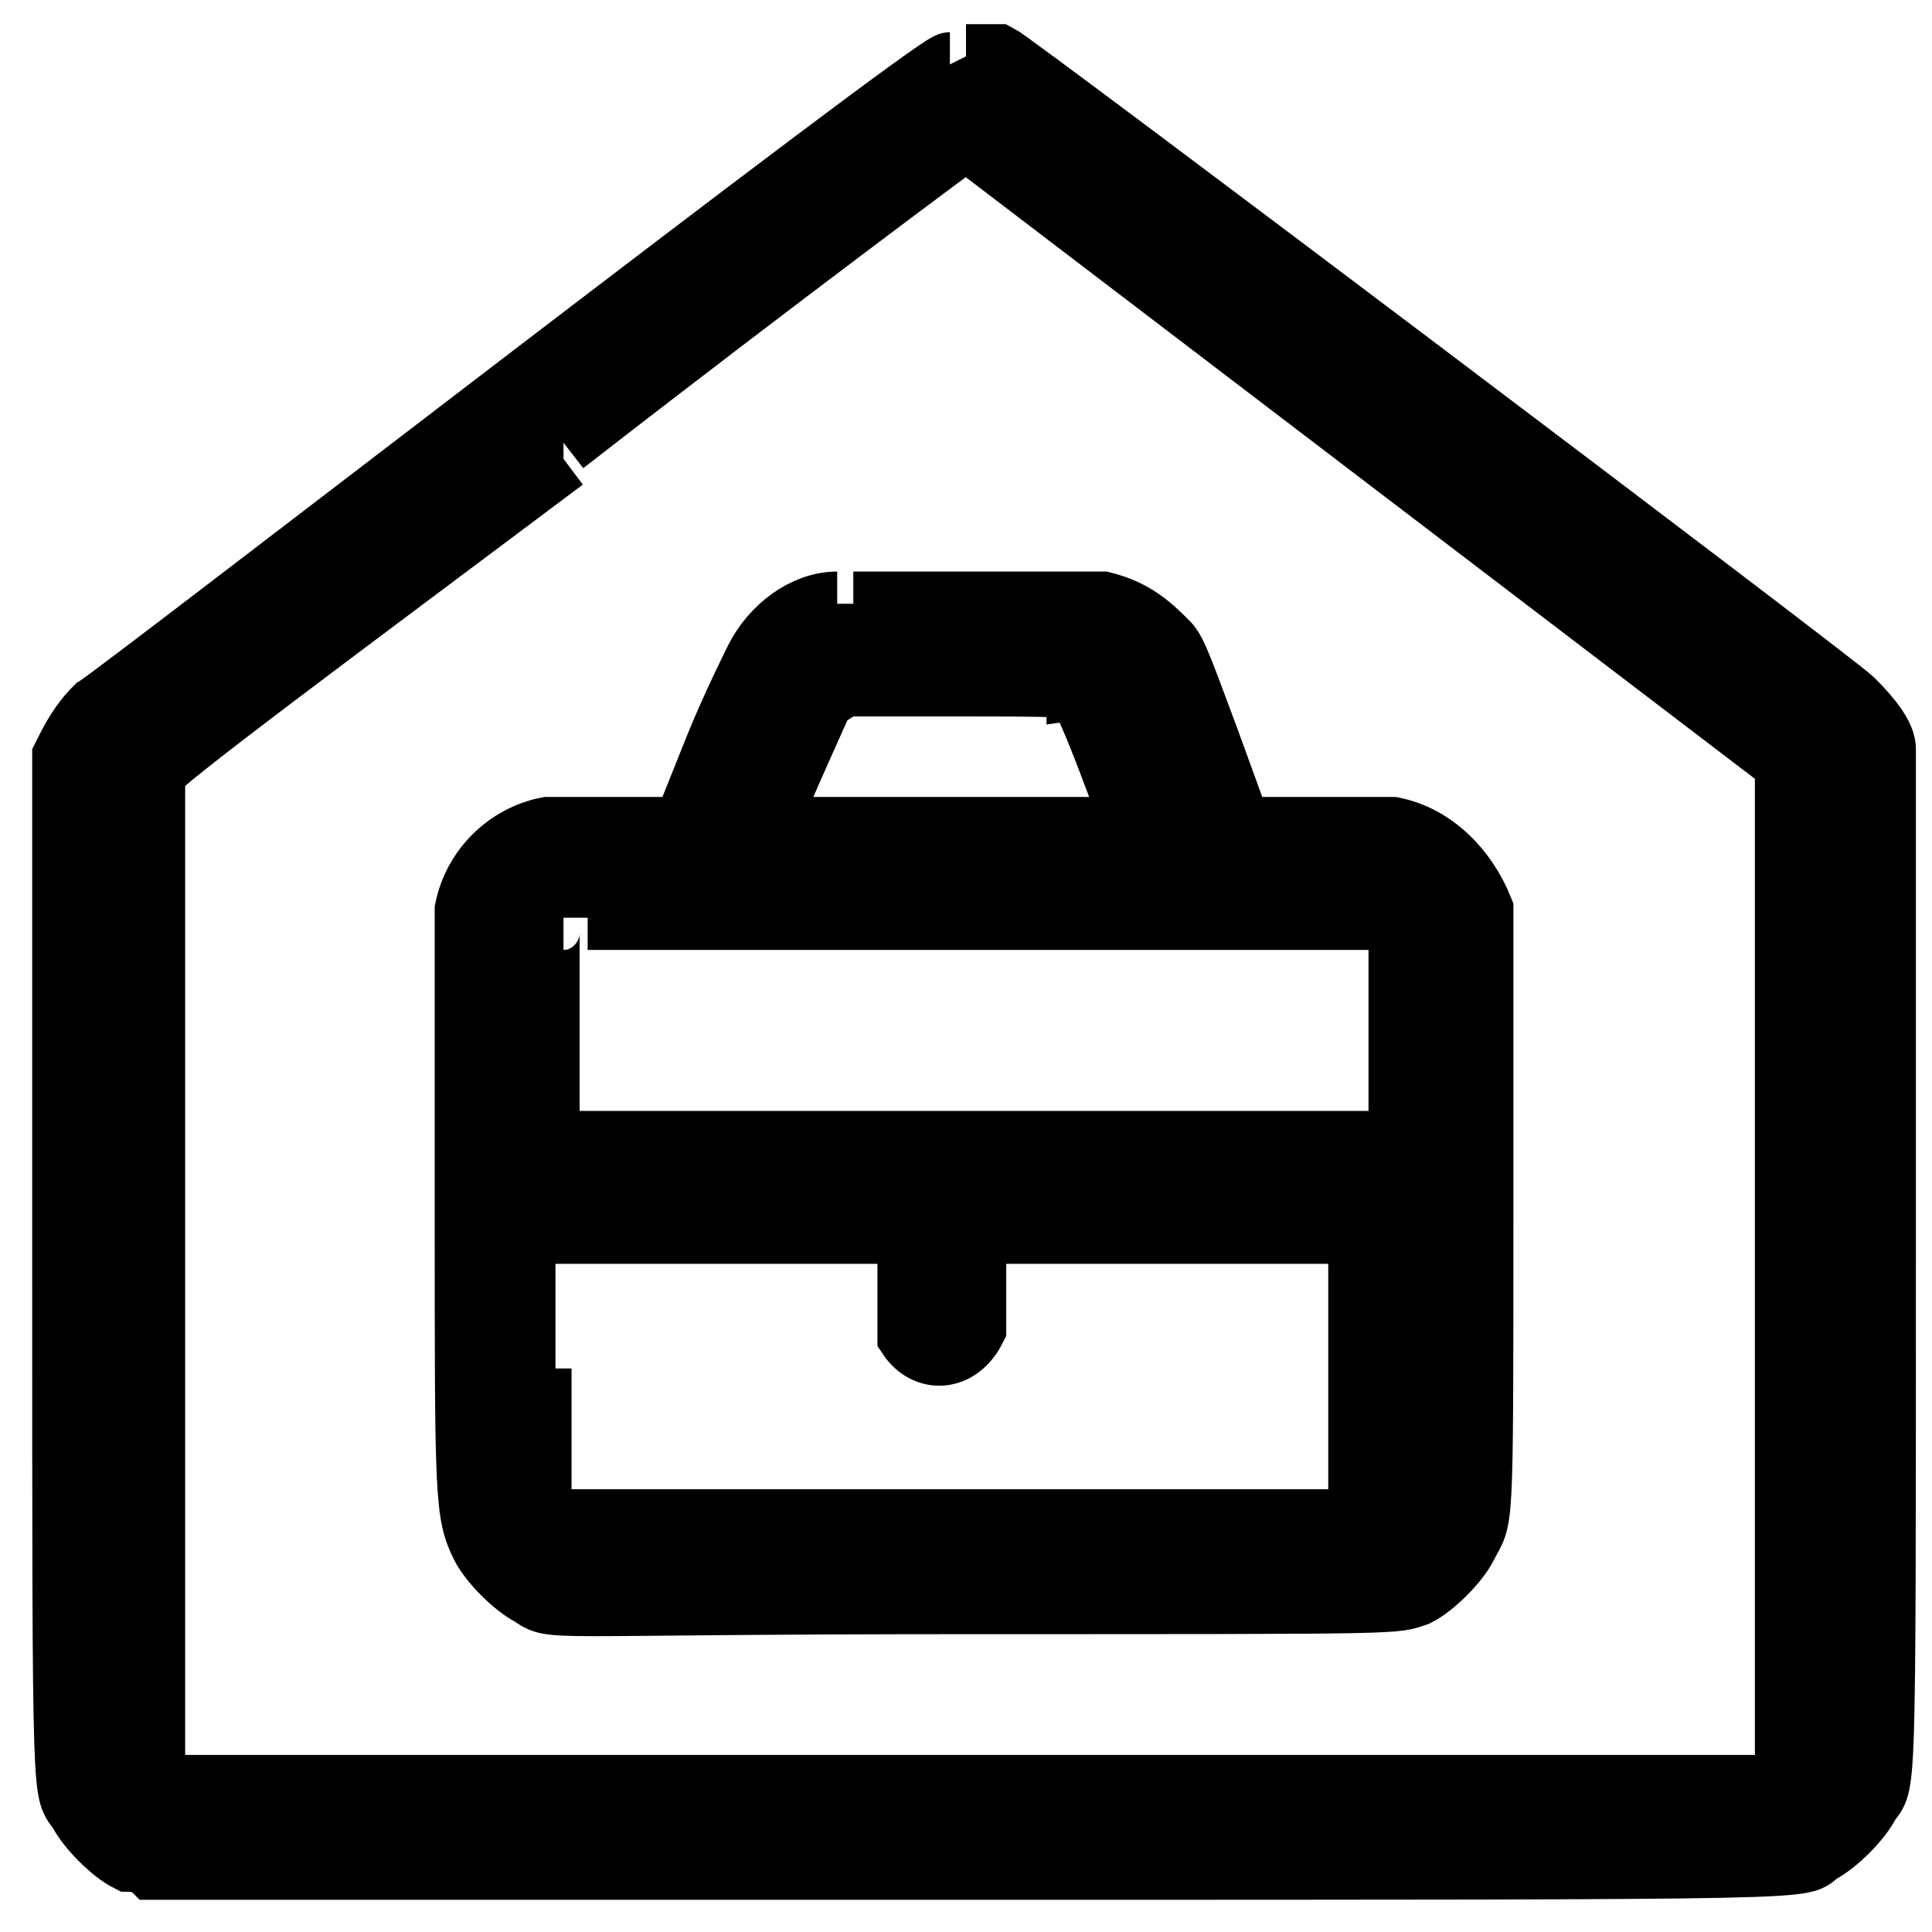 <?xml version="1.0" encoding="UTF-8"?>
<svg xmlns="http://www.w3.org/2000/svg" version="1.1" viewBox="0 0 24 24">
  <defs>
    <style>
      .cls-1 {
        fill-rule: evenodd;
        stroke: #000;
        stroke-miterlimit: 10;
        stroke-width: .8px;
      }
    </style>
  </defs>
  <!-- Generator: Adobe Illustrator 28.7.1, SVG Export Plug-In . SVG Version: 1.2.0 Build 142)  -->
  <g>
    <g id="Small-Office-Briefcase--Streamline-Ultimate.svg">
      <path class="cls-1" d="M11.8.8c-.2,0-10.4,7.9-10.6,8-.2.2-.3.4-.4.6h0c0,.1,0,6.4,0,6.4,0,6.9,0,6.4.2,6.7.1.2.4.5.6.6,0,0,.2,0,.3.1.2,0,.3,0,10.2,0,11.1,0,10.2,0,10.5-.2.2-.1.5-.4.6-.6.2-.3.2.2.2-6.7v-6.2s0-.2,0-.2c0-.2-.3-.5-.4-.6-.2-.2-10.4-7.9-10.6-8-.1,0-.3,0-.4,0M7,5.7c-2.8,2.1-5.1,3.8-5.1,3.9,0,0,0,0,0,.1,0,0,0,.2,0,6.2v6.1s0,.1,0,.1c0,0,.1.1.2.1.1,0,.3,0,10,0h9.9s.1,0,.1,0c0,0,.1-.1.1-.2,0,0,0-.3,0-6.2,0-6,0-6.1,0-6.2,0,0,0-.1-.1-.2,0,0-10.1-7.7-10.1-7.7,0,0-2.3,1.7-5,3.8M10.4,7.5c-.4,0-.8.3-1,.7,0,0-.3.6-.5,1.1l-.4,1h-.8c-.5,0-.8,0-.9,0-.5.1-.9.5-1,1,0,.1,0,.3,0,3.8s0,3.7.2,4.1c.1.2.4.5.6.6.3.2,0,.1,5.5.1s5.2,0,5.5-.1c.2-.1.5-.4.6-.6.2-.4.2,0,.2-4.1s0-3.6,0-3.8c-.2-.5-.6-.9-1.1-1-.1,0-.4,0-1,0h-.9s-.4-1.1-.4-1.1c-.3-.8-.4-1.1-.5-1.2-.2-.2-.4-.4-.8-.5-.1,0-.3,0-1.5,0-.8,0-1.5,0-1.6,0M10.5,8.5c0,0-.2.1-.3.2,0,0-.5,1.1-.7,1.6,0,0,.5,0,2.3,0s2.3,0,2.3,0c0,0-.6-1.7-.7-1.7,0-.1-.2-.1-1.6-.1-.8,0-1.3,0-1.4,0M7,11.4c0,0-.2,0-.2.2,0,0,0,.2,0,1.3v1.3s5.3,0,5.3,0h5.3v-1.3c0-1.1,0-1.3,0-1.3,0-.1-.1-.2-.2-.2-.1,0-9.8,0-9.9,0M6.7,17c0,1.7,0,1.7,0,1.8,0,0,0,.1.1.1h0c0,0,5,0,5,0h5s0,0,0,0c0,0,0,0,.1-.1,0,0,0-.1,0-1.8v-1.7s-2.4,0-2.4,0h-2.4v.6s0,.6,0,.6h0c-.2.4-.6.4-.8.1h0c0-.1,0-.7,0-.7v-.6h-4.8v1.7"/>
    </g>
  </g>
</svg>